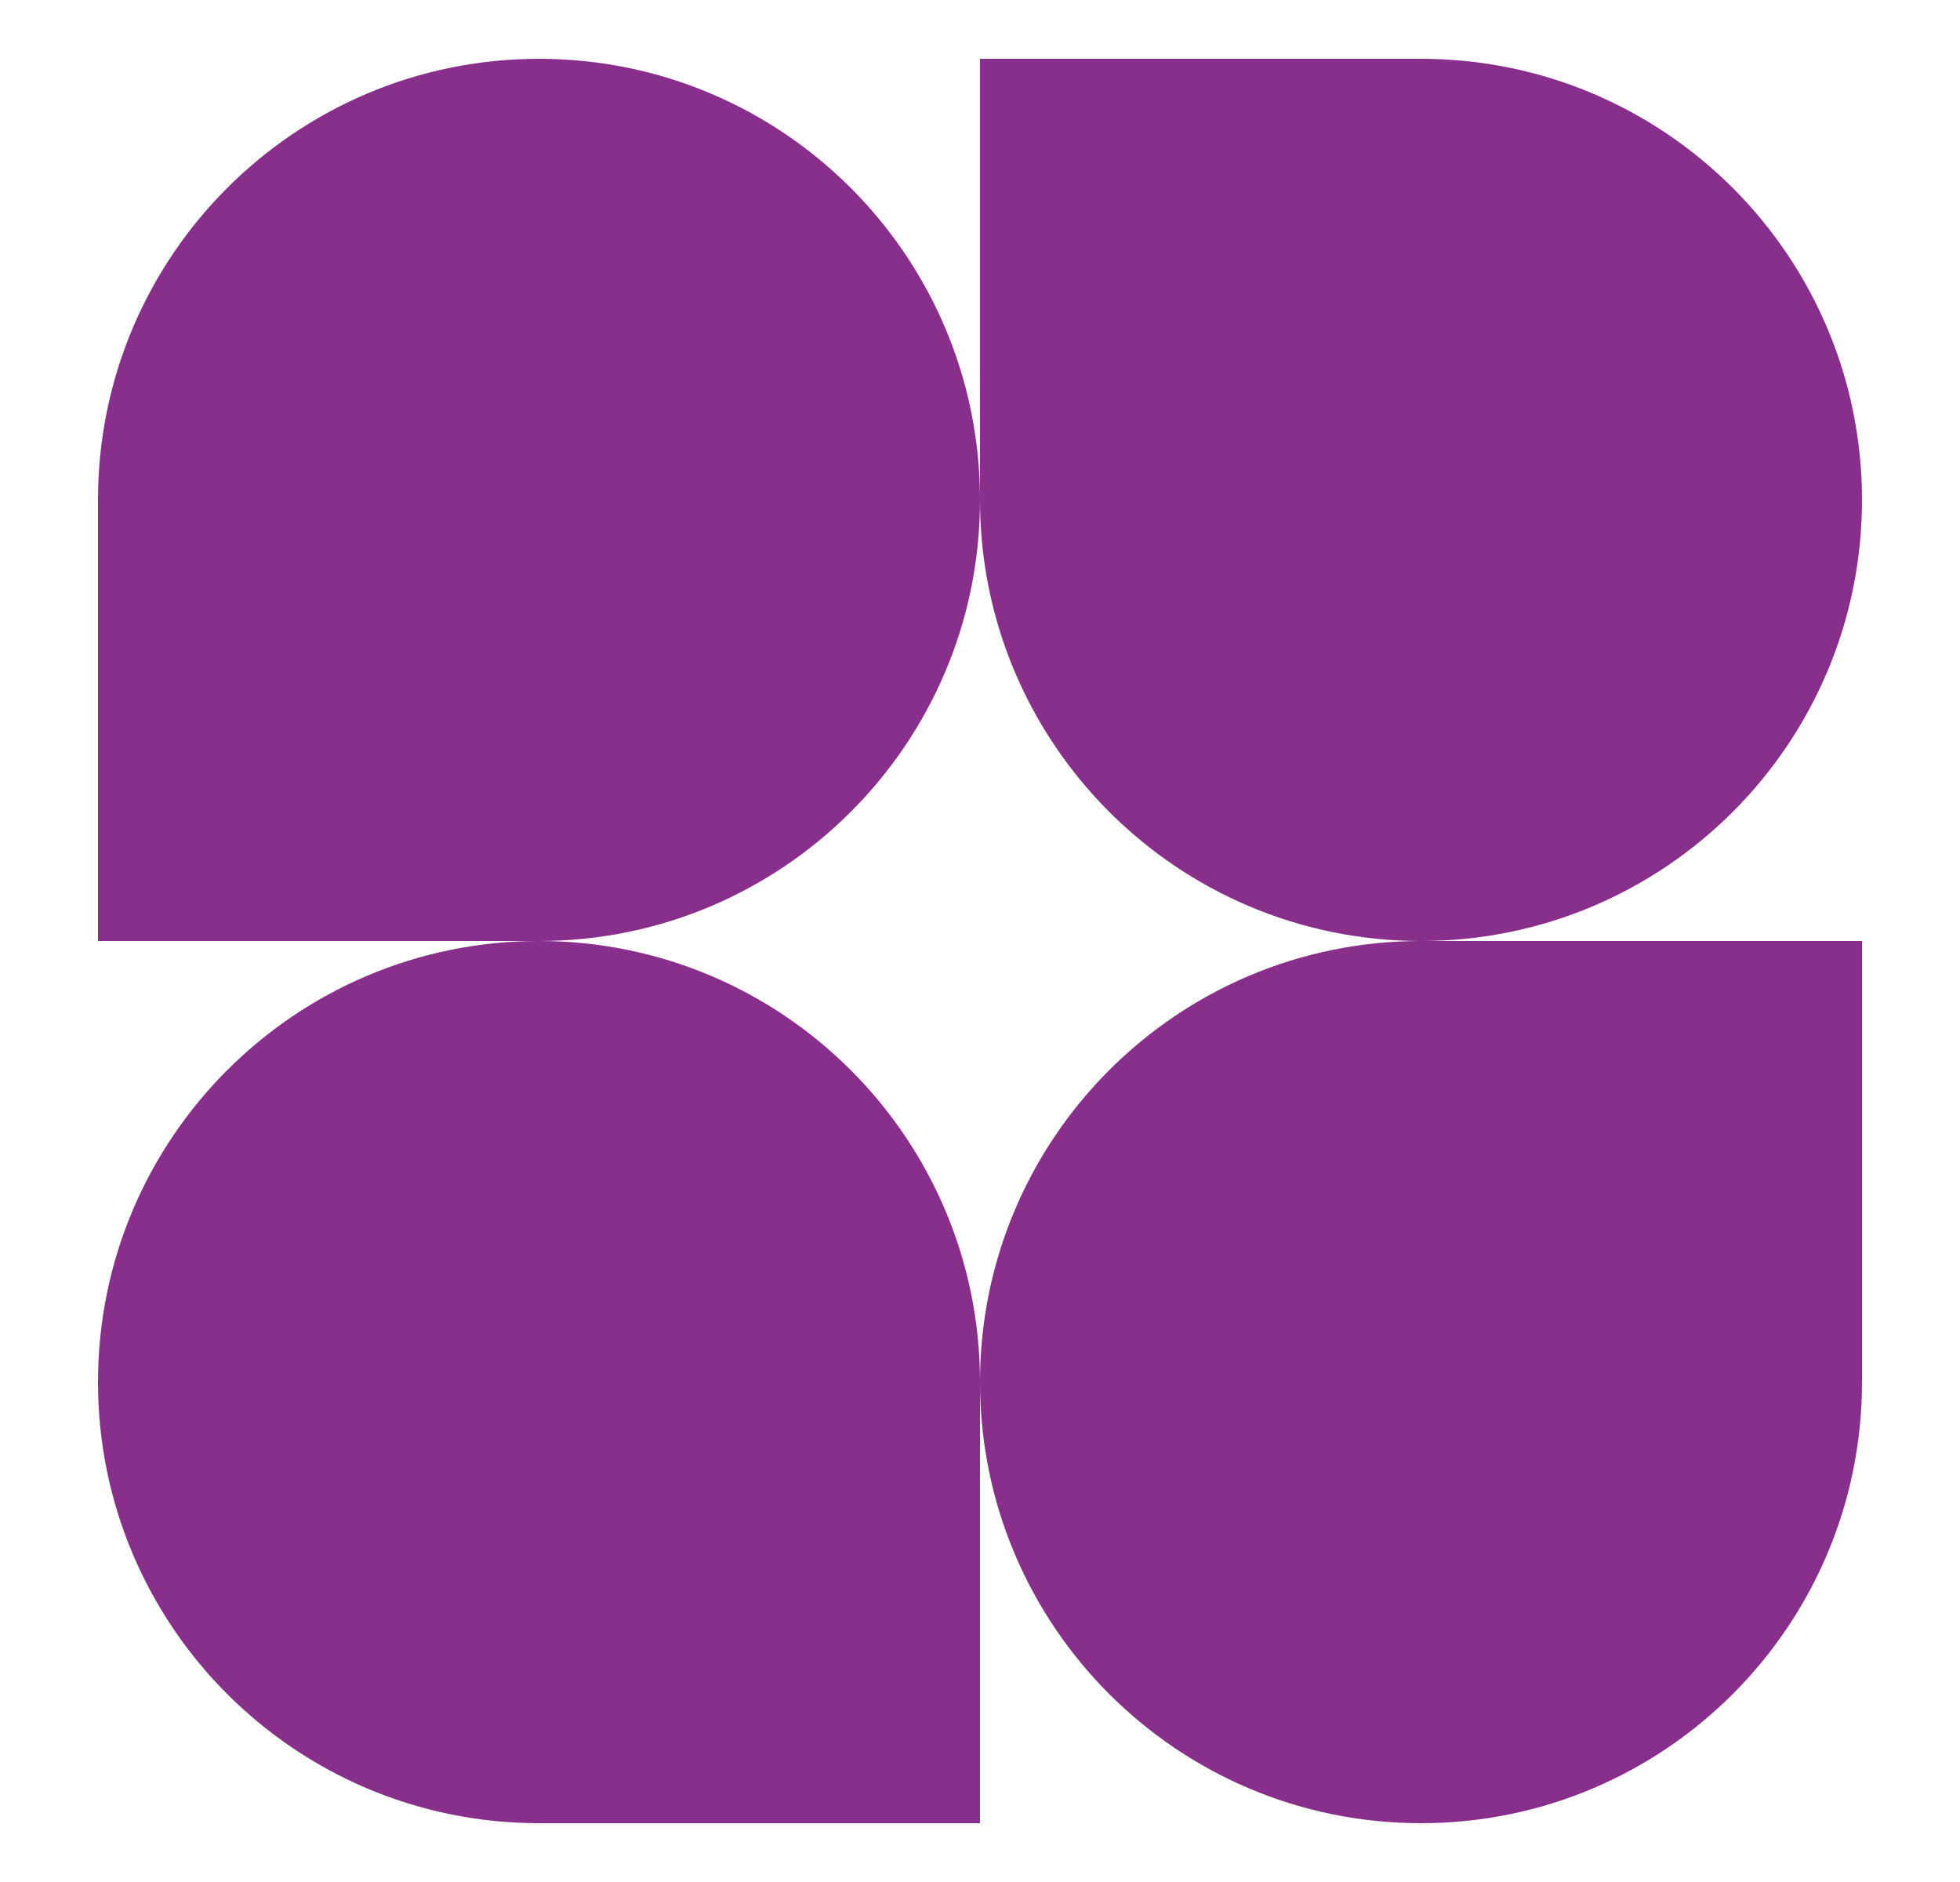 <svg width="50" height="48" viewBox="0 0 50 48" fill="none" xmlns="http://www.w3.org/2000/svg">
<path d="M25 12.75C25 18.963 19.963 24 13.75 24H2.5V12.75C2.5 6.537 7.537 1.5 13.75 1.5C19.963 1.5 25 6.537 25 12.75Z" fill="#872F8B"/>
<path d="M25 35.25C25 29.037 30.037 24 36.25 24H47.5V35.25C47.5 41.463 42.463 46.5 36.25 46.5C30.037 46.5 25 41.463 25 35.25Z" fill="#872F8B"/>
<path d="M2.5 35.25C2.5 41.463 7.537 46.5 13.75 46.5H25V35.25C25 29.037 19.963 24 13.75 24C7.537 24 2.5 29.037 2.5 35.25Z" fill="#872F8B"/>
<path d="M47.5 12.75C47.5 6.537 42.463 1.5 36.25 1.5H25V12.75C25 18.963 30.037 24 36.25 24C42.463 24 47.5 18.963 47.5 12.75Z" fill="#872F8B"/>
</svg>
